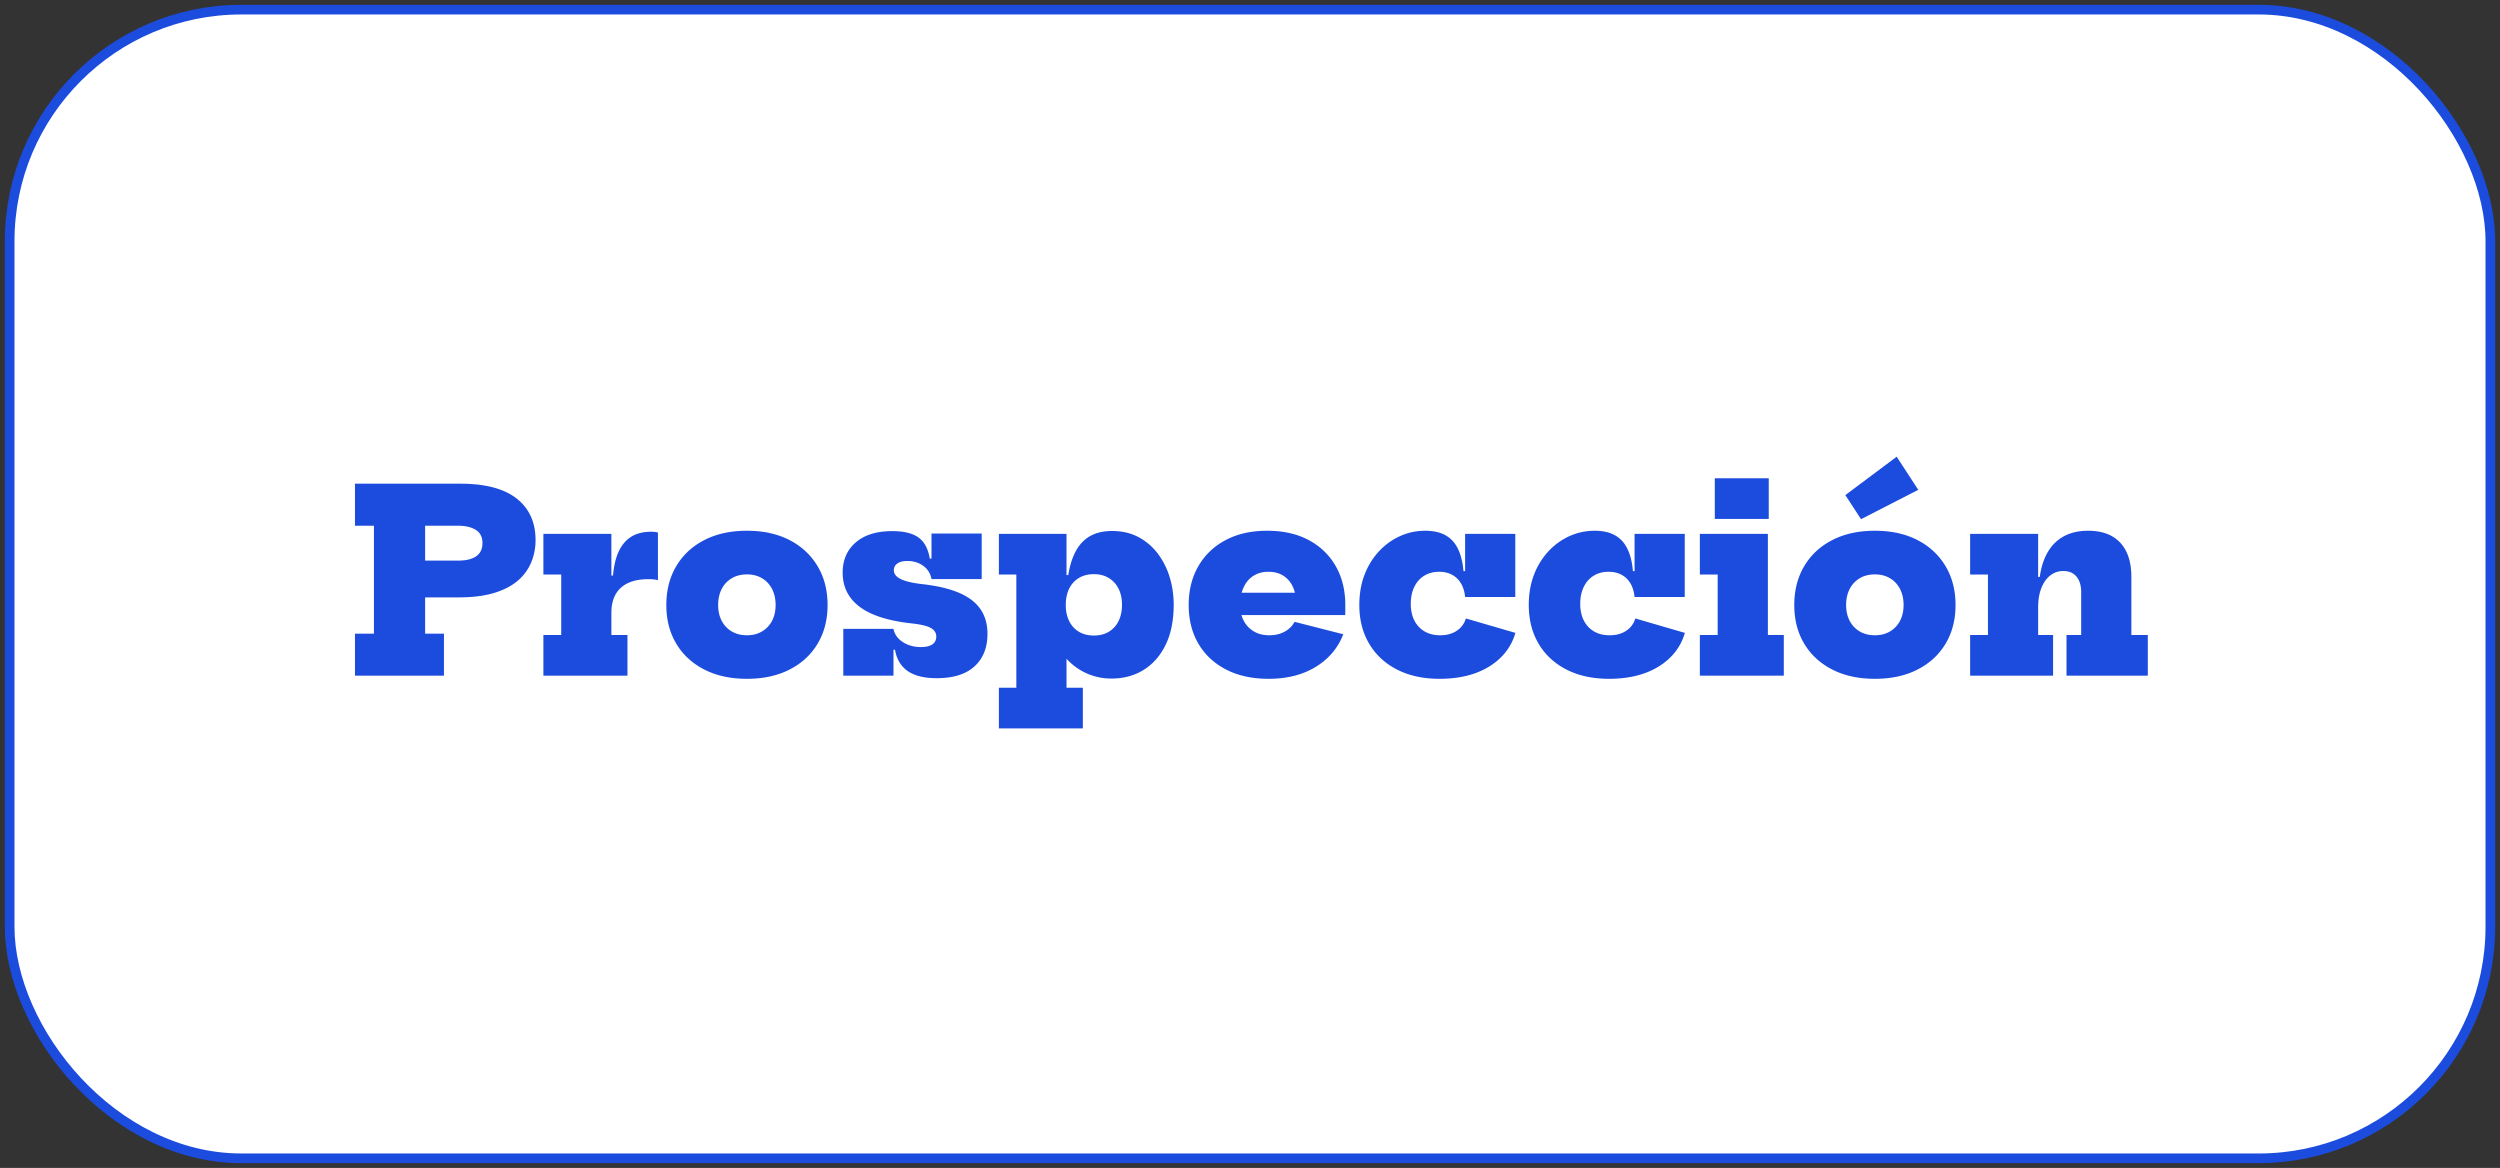 <svg width="259" height="121" viewBox="0 0 259 121" xmlns="http://www.w3.org/2000/svg">
    <rect x="0" y="0" width="259" height="121" fill="#333333" stroke="none"/>
    <g transform="translate(1 1)" fill="none" fill-rule="evenodd">
        <rect stroke="#1C4CDE" fill="#FFF" width="257" height="119" rx="24"/>
        <path d="M35.776 49.11v4.355h1.963v11.18h-1.963V69h9.217v-4.355h-1.95l-.001-3.757h3.51c1.241 0 2.327-.118 3.26-.354l.342-.094c1.005-.3 1.826-.72 2.463-1.261a5.022 5.022 0 0 0 1.41-1.898 5.975 5.975 0 0 0 .456-2.334c0-1.837-.652-3.27-1.957-4.297-1.304-1.026-3.256-1.54-5.856-1.54H35.776zm7.266 4.355h3.42c.754 0 1.363.143 1.826.429.464.286.696.745.696 1.378 0 .598-.215 1.049-.644 1.352-.429.303-1.055.455-1.878.455h-3.42v-3.614zm19.299.845h-7.046v4.212h1.846v6.266h-1.846V69h8.71v-4.212H62.34v-2.301c0-1.135.327-2 .981-2.593.655-.594 1.606-.891 2.854-.891.217 0 .4.009.552.026.152.017.297.043.436.078v-4.94a3.008 3.008 0 0 0-.715-.078c-.806 0-1.484.169-2.035.507-.55.338-.983.84-1.3 1.508-.316.667-.517 1.508-.604 2.522h-.17V54.31zm14.036 15.015c1.699 0 3.174-.32 4.426-.962 1.253-.641 2.221-1.536 2.906-2.684.685-1.149 1.027-2.481 1.027-3.998 0-1.525-.345-2.866-1.034-4.023-.689-1.157-1.657-2.059-2.905-2.705-1.248-.645-2.721-.968-4.42-.968-1.69 0-3.161.323-4.414.968-1.252.646-2.22 1.547-2.905 2.704-.685 1.158-1.027 2.499-1.027 4.024 0 1.517.342 2.85 1.027 3.998.685 1.148 1.653 2.043 2.905 2.684 1.253.641 2.724.962 4.414.962zm0-4.511c-.598 0-1.12-.132-1.567-.396a2.732 2.732 0 0 1-1.04-1.099c-.247-.468-.37-1.014-.37-1.638 0-.633.123-1.187.37-1.664a2.712 2.712 0 0 1 1.04-1.111c.447-.265.969-.397 1.567-.397s1.12.132 1.566.397c.447.264.793.634 1.04 1.111s.37 1.031.37 1.664c0 .624-.123 1.17-.37 1.638a2.732 2.732 0 0 1-1.04 1.099c-.446.264-.968.396-1.566.396zm9.988-.663V69h5.2l-.001-2.69.157-.001c.098.569.288 1.056.57 1.462l.125.17c.351.437.826.766 1.424.987.598.222 1.334.332 2.21.332 1.707 0 3.01-.407 3.906-1.222.897-.815 1.346-1.941 1.346-3.38 0-1.49-.544-2.654-1.632-3.49-1.087-.837-2.775-1.385-5.063-1.645-1.023-.113-1.779-.286-2.269-.52-.49-.234-.734-.542-.734-.923a.82.82 0 0 1 .364-.702c.242-.173.593-.26 1.053-.26.624 0 1.165.167 1.625.5.46.334.745.791.858 1.372h5.2v-4.719h-5.2l-.001 2.601-.181-.001c-.091-.576-.258-1.063-.502-1.46l-.11-.165c-.303-.425-.725-.735-1.267-.93-.541-.195-1.21-.292-2.008-.292-1.612 0-2.871.39-3.777 1.17-.905.78-1.358 1.824-1.358 3.133 0 1.465.58 2.639 1.742 3.523 1.161.884 2.946 1.46 5.356 1.729.97.104 1.646.262 2.028.474.381.213.572.51.572.891 0 .355-.135.626-.403.813-.269.186-.663.279-1.183.279-.728 0-1.359-.175-1.892-.526-.533-.352-.851-.804-.955-1.359h-5.2zm23.127-9.841h-7.007v4.212h1.807v11.726h-1.807v4.212h8.697v-4.212h-1.69l-.001-3 .063.069a6.46 6.46 0 0 0 1.467 1.163l.265.143c.892.45 1.846.676 2.86.676 1.265 0 2.383-.303 3.354-.91.97-.607 1.729-1.48 2.275-2.62.546-1.14.819-2.51.819-4.114 0-1.005-.141-1.965-.423-2.88a7.744 7.744 0 0 0-1.241-2.444 6.034 6.034 0 0 0-2.002-1.696c-.79-.416-1.69-.624-2.704-.624-.884 0-1.634.169-2.25.507-.615.338-1.11.845-1.488 1.521-.377.676-.648 1.521-.812 2.535h-.183V54.31zm2.834 10.53c-.607 0-1.127-.132-1.56-.397a2.632 2.632 0 0 1-1.001-1.104c-.234-.473-.351-1.025-.351-1.658 0-.65.117-1.213.35-1.69a2.61 2.61 0 0 1 1.008-1.111c.438-.265.956-.397 1.554-.397.589 0 1.102.132 1.54.397.438.264.776.632 1.014 1.104.238.473.358 1.03.358 1.671s-.117 1.2-.351 1.677a2.624 2.624 0 0 1-1.001 1.111c-.434.265-.954.397-1.56.397zm26.033-2.119c.008-.147.013-.305.013-.474v-.566c0-1.525-.33-2.866-.988-4.023-.66-1.157-1.593-2.059-2.802-2.705-1.209-.645-2.641-.968-4.296-.968-1.656 0-3.092.323-4.31.968-1.218.646-2.16 1.547-2.827 2.704-.668 1.158-1.001 2.499-1.001 4.024s.335 2.86 1.007 4.004c.672 1.144 1.627 2.037 2.867 2.678 1.239.641 2.708.962 4.407.962 1.906 0 3.533-.412 4.881-1.235 1.348-.823 2.299-1.95 2.854-3.38l-5.044-1.287a2.57 2.57 0 0 1-1.027 1.014c-.451.251-.98.377-1.586.377-.624 0-1.162-.134-1.612-.403-.451-.269-.8-.637-1.047-1.105a2.991 2.991 0 0 1-.181-.42l-.052-.165h10.744zm-5.21-2.314h-5.514l.047-.16c.023-.071.048-.14.074-.208l.086-.197c.242-.516.582-.913 1.02-1.19.438-.277.951-.416 1.54-.416.599 0 1.112.134 1.541.403.429.269.758.648.988 1.137.066.14.122.288.169.443l.049.188zm14.997 8.918c2.046 0 3.757-.425 5.135-1.274 1.378-.85 2.284-2.01 2.717-3.484l-5.135-1.495a2.274 2.274 0 0 1-.93 1.267c-.463.317-1.037.475-1.722.475-.632 0-1.176-.134-1.631-.403a2.71 2.71 0 0 1-1.053-1.131c-.247-.485-.37-1.062-.37-1.729 0-.659.12-1.24.363-1.742.243-.503.585-.89 1.027-1.163.442-.273.958-.41 1.547-.41.503 0 .947.102 1.333.306.385.203.695.502.93.896.233.395.376.865.428 1.411h5.2V54.31h-5.2v3.861h-.169c-.068-.804-.223-1.495-.463-2.073l-.109-.241c-.303-.624-.734-1.092-1.293-1.404-.56-.312-1.26-.468-2.1-.468-.918 0-1.79.186-2.613.559-.823.373-1.551.9-2.184 1.58a7.429 7.429 0 0 0-1.488 2.424c-.36.936-.54 1.98-.54 3.133 0 1.517.338 2.85 1.014 3.998.676 1.148 1.638 2.043 2.886 2.684 1.248.641 2.722.962 4.42.962zm17.555 0c2.046 0 3.757-.425 5.135-1.274 1.378-.85 2.284-2.01 2.717-3.484l-5.135-1.495a2.274 2.274 0 0 1-.93 1.267c-.463.317-1.037.475-1.722.475-.632 0-1.176-.134-1.631-.403a2.71 2.71 0 0 1-1.053-1.131c-.247-.485-.37-1.062-.37-1.729 0-.659.12-1.24.363-1.742.243-.503.585-.89 1.027-1.163.442-.273.958-.41 1.547-.41.503 0 .947.102 1.333.306.385.203.695.502.93.896.233.395.376.865.428 1.411h5.2V54.31h-5.2v3.861h-.169c-.068-.804-.223-1.495-.463-2.073l-.109-.241c-.303-.624-.734-1.092-1.293-1.404-.56-.312-1.26-.468-2.1-.468-.918 0-1.79.186-2.613.559-.823.373-1.551.9-2.184 1.58a7.429 7.429 0 0 0-1.488 2.424c-.36.936-.54 1.98-.54 3.133 0 1.517.338 2.85 1.014 3.998.676 1.148 1.638 2.043 2.886 2.684 1.248.641 2.722.962 4.42.962zm16.541-16.562v-4.212h-5.59v4.212h5.59zM183.802 69v-4.212h-1.65V54.31h-7.047v4.212h1.846v6.266h-1.846V69h8.697zm8.002-16.211 5.928-3.042-2.236-3.432-5.317 3.978 1.625 2.496zm1.43 16.536c1.699 0 3.174-.32 4.427-.962 1.252-.641 2.22-1.536 2.905-2.684.685-1.149 1.027-2.481 1.027-3.998 0-1.525-.344-2.866-1.033-4.023-.69-1.157-1.658-2.059-2.906-2.705-1.248-.645-2.721-.968-4.42-.968-1.69 0-3.161.323-4.413.968-1.253.646-2.221 1.547-2.906 2.704-.685 1.158-1.027 2.499-1.027 4.024 0 1.517.342 2.85 1.027 3.998.685 1.148 1.653 2.043 2.906 2.684 1.252.641 2.723.962 4.413.962zm0-4.511c-.598 0-1.12-.132-1.566-.396a2.732 2.732 0 0 1-1.04-1.099c-.247-.468-.37-1.014-.37-1.638 0-.633.123-1.187.37-1.664a2.712 2.712 0 0 1 1.04-1.111c.446-.265.968-.397 1.566-.397.598 0 1.12.132 1.567.397.446.264.793.634 1.04 1.111s.37 1.031.37 1.664c0 .624-.123 1.17-.37 1.638a2.732 2.732 0 0 1-1.04 1.099c-.447.264-.969.396-1.567.396zm16.917-10.504h-7.046v4.212h1.846v6.266h-1.846V69h8.593v-4.212h-1.547v-2.834c0-.789.11-1.465.332-2.028.22-.563.528-.999.923-1.306a2.148 2.148 0 0 1 1.358-.462c.59 0 1.044.195 1.365.585.32.39.481.919.481 1.586v4.459h-1.52V69h8.423v-4.212h-1.703v-6.006c0-1.543-.383-2.728-1.15-3.555-.767-.828-1.879-1.242-3.335-1.242-.927 0-1.738.178-2.43.533-.694.355-1.26.888-1.697 1.599-.438.71-.73 1.595-.878 2.652h-.169V54.31z" fill="#1C4CDE" fill-rule="nonzero"/>
    </g>
</svg>

